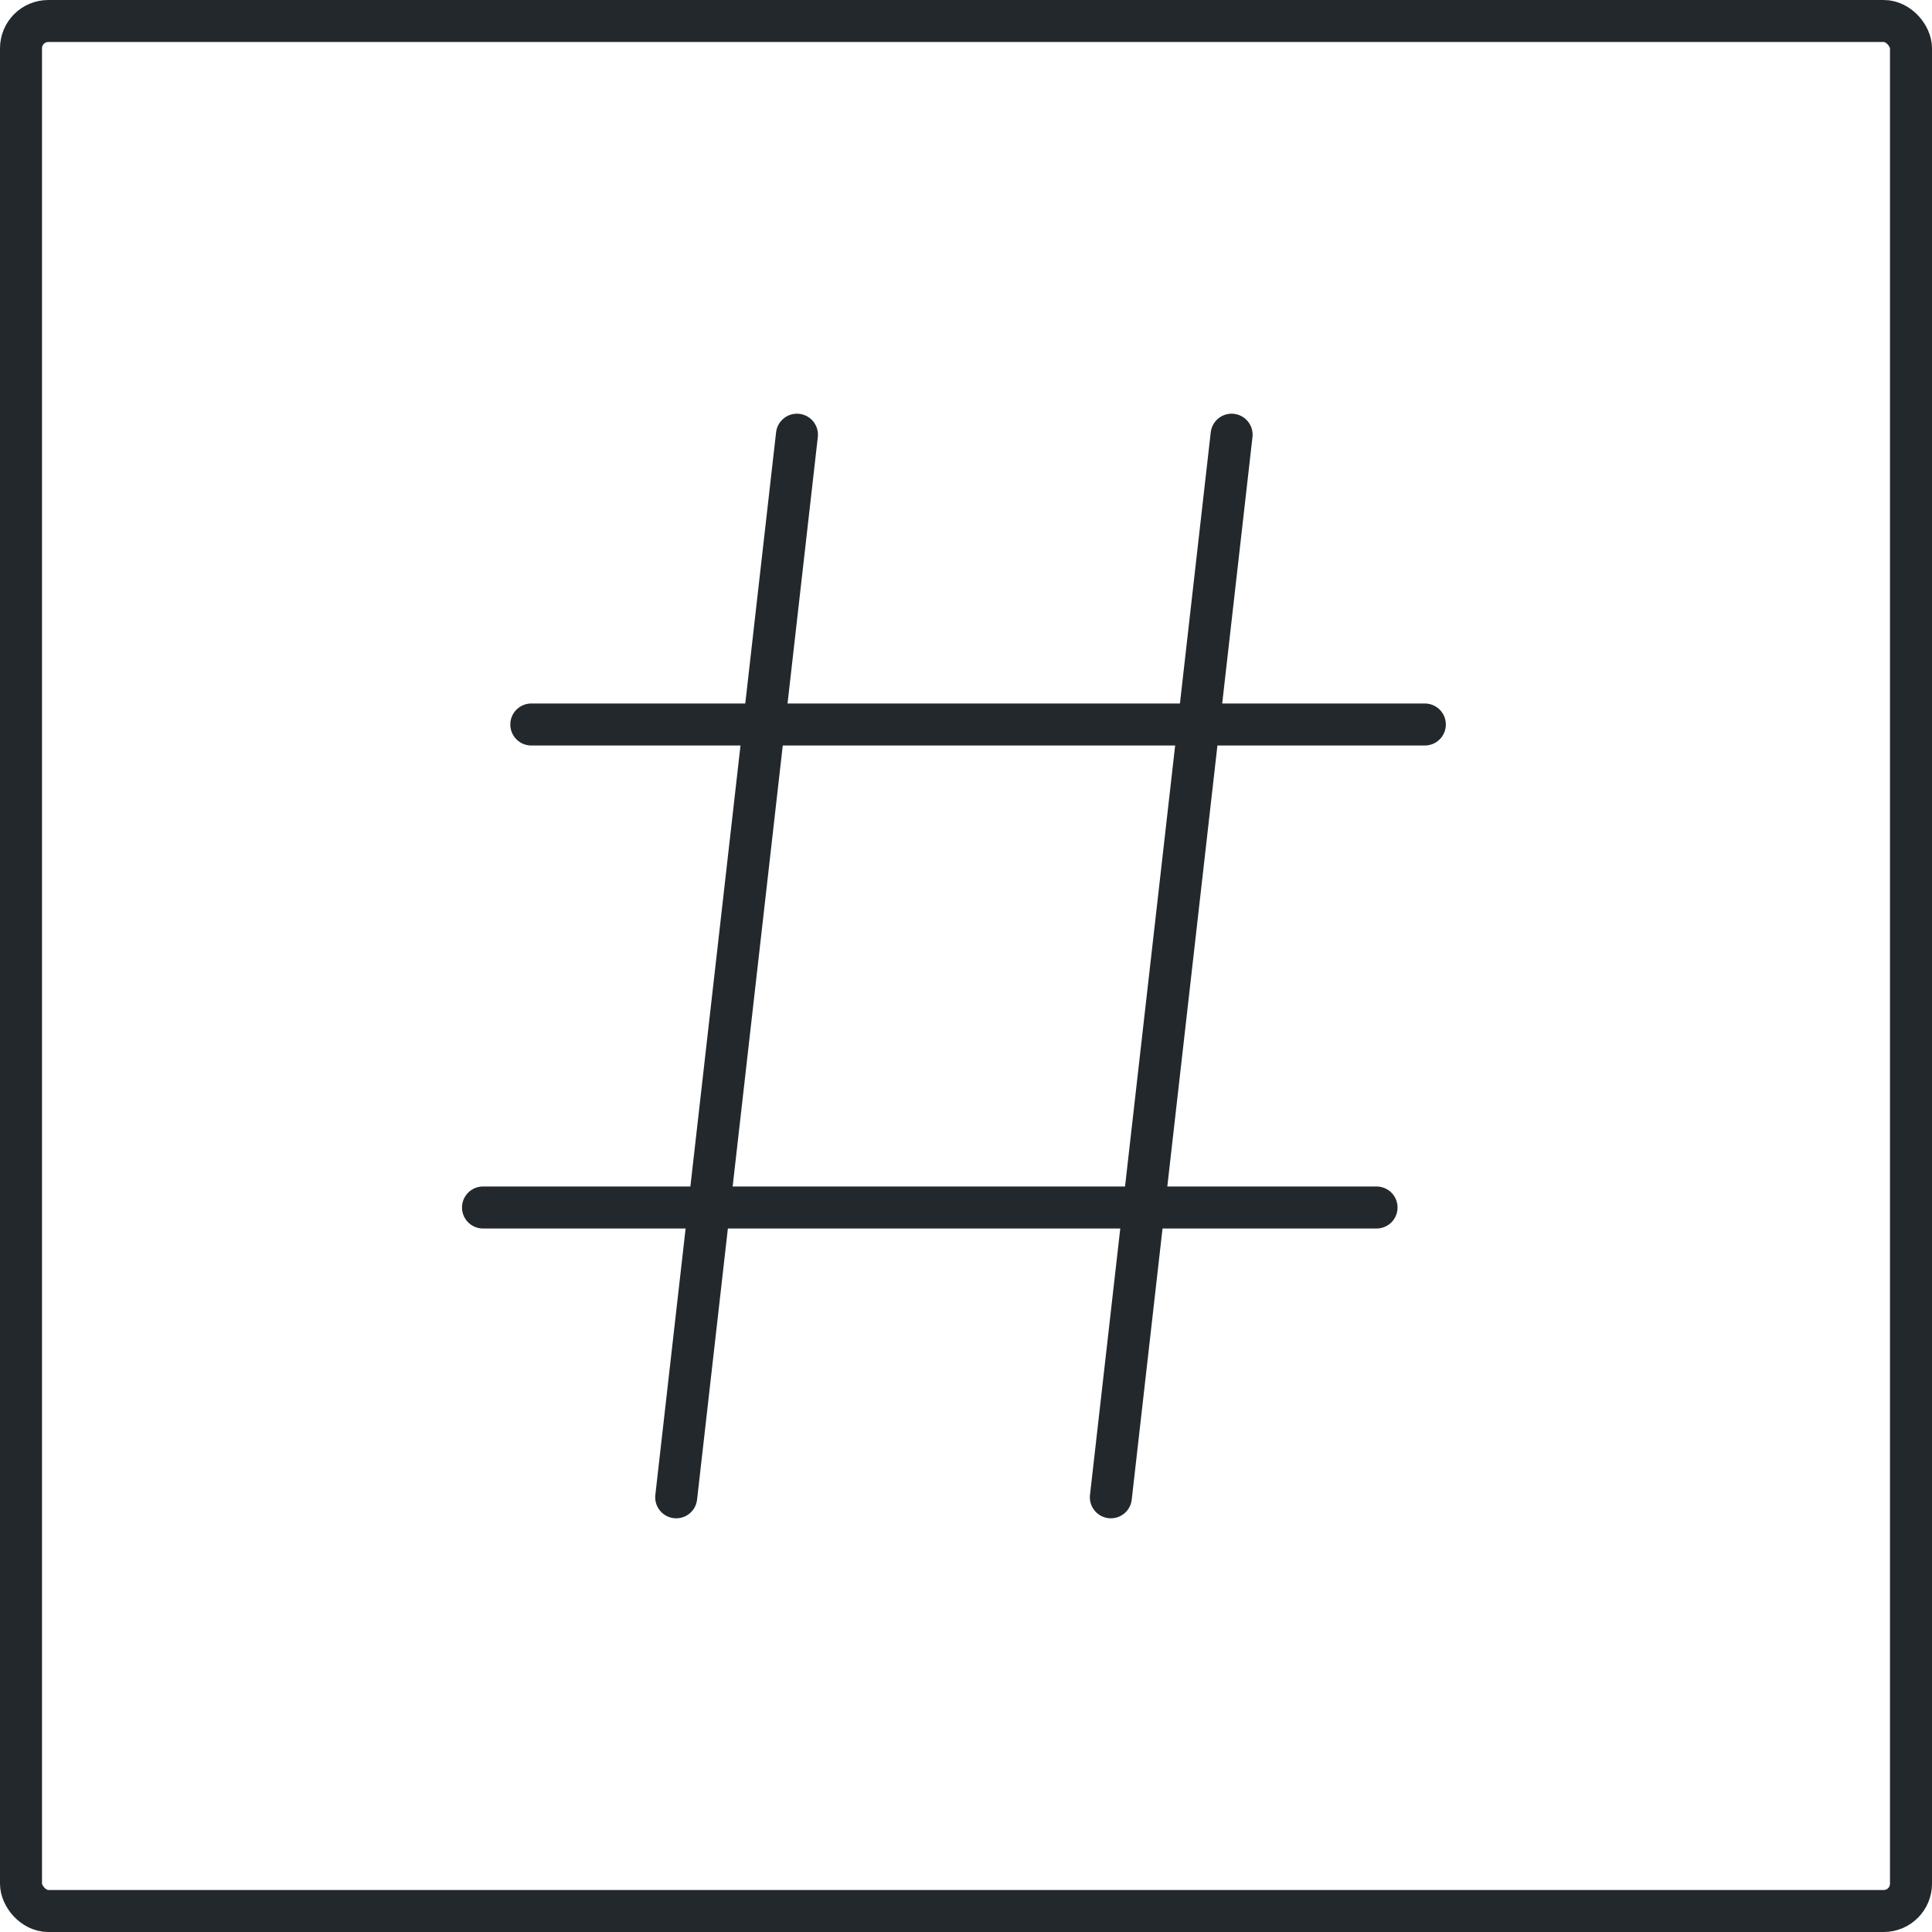 <svg width="46" height="46" viewBox="0 0 46 46" fill="none" xmlns="http://www.w3.org/2000/svg">
<rect x="0.5" y="0.5" width="45" height="45" rx="0.65" stroke="#23282D" stroke-linejoin="round"/>
<path d="M18.975 10.35L16.1 35.65" stroke="#23282D" stroke-linecap="round"/>
<path d="M29.324 10.35L26.449 35.65" stroke="#23282D" stroke-linecap="round"/>
<path d="M12.65 17.25H33.925" stroke="#23282D" stroke-linecap="round"/>
<path d="M11.5 28.75H32.775" stroke="#23282D" stroke-linecap="round"/>
</svg>
